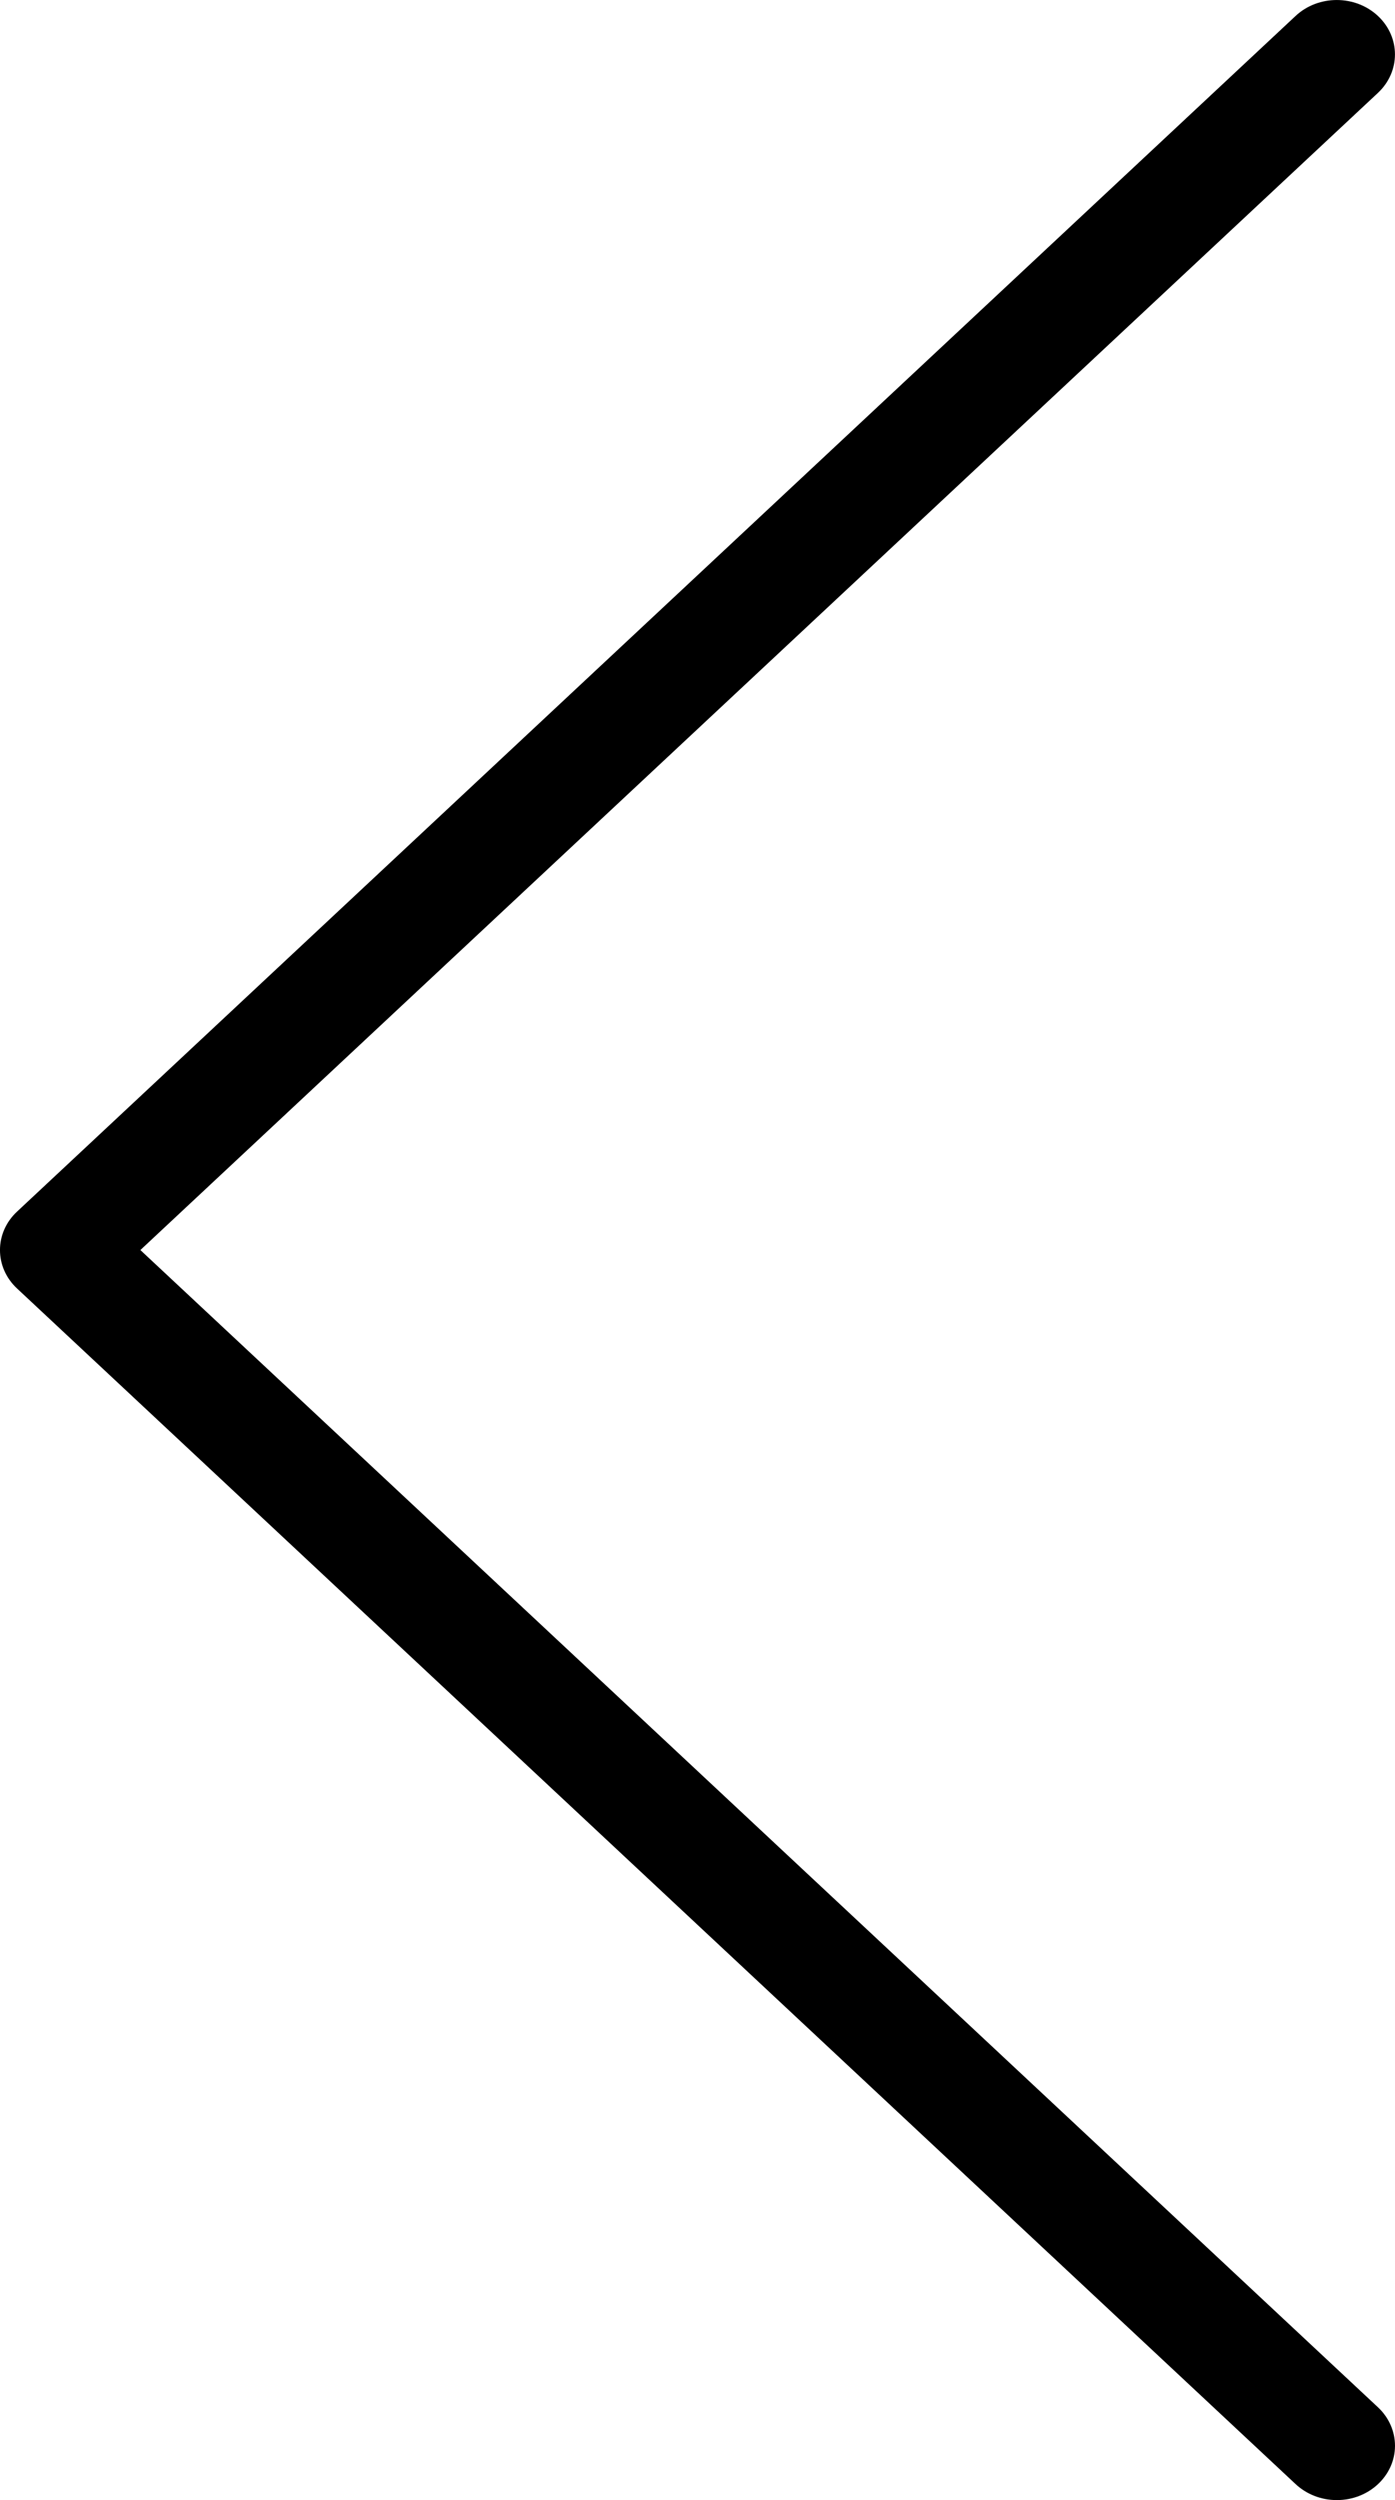 <svg xmlns="http://www.w3.org/2000/svg" width="24" height="43" viewBox="0 0 24 43" fill="none"><path d="M22.998 43C23.55 43.001 23.999 42.583 24 42.067C24 41.818 23.895 41.579 23.706 41.403L2.415 21.5L23.706 1.598C24.097 1.232 24.097 0.64 23.706 0.274C23.315 -0.091 22.681 -0.091 22.29 0.274L0.293 20.839C-0.098 21.204 -0.098 21.796 0.293 22.161L22.29 42.725C22.478 42.901 22.733 43 22.998 43Z" fill="black"></path></svg>